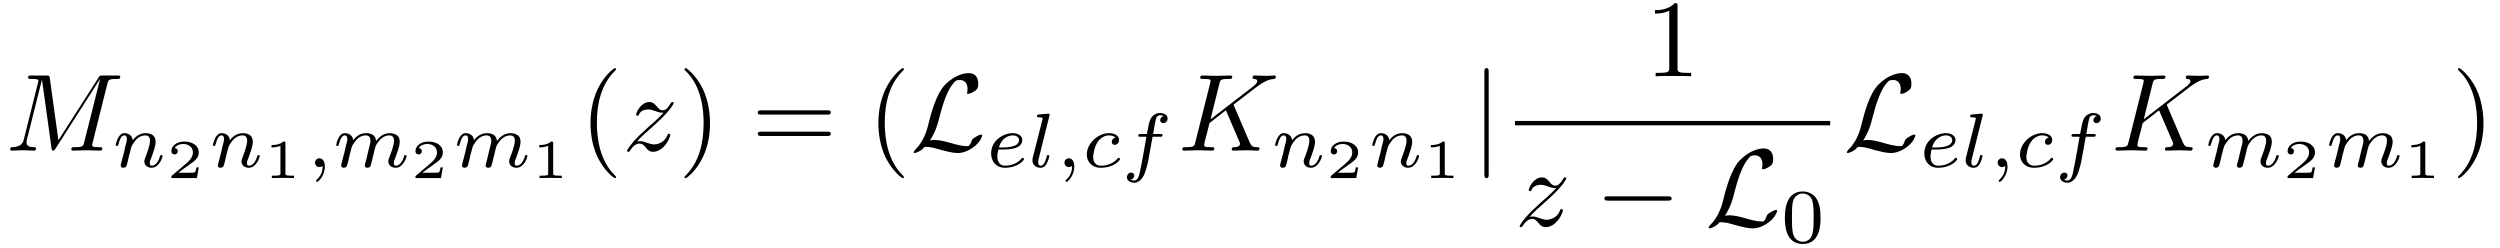 <?xml version="1.0" encoding="UTF-8"?>
<svg xmlns="http://www.w3.org/2000/svg" xmlns:xlink="http://www.w3.org/1999/xlink" viewBox="0 0 226.736 22.488">
<defs>
<g>
<g id="glyph-0-0">
<path d="M 9.234 -6.047 C 9.328 -6.406 9.344 -6.5 10.094 -6.5 C 10.312 -6.5 10.406 -6.5 10.406 -6.703 C 10.406 -6.812 10.312 -6.812 10.141 -6.812 L 8.828 -6.812 C 8.562 -6.812 8.547 -6.812 8.438 -6.625 L 4.797 -0.938 L 4.016 -6.578 C 3.984 -6.812 3.969 -6.812 3.703 -6.812 L 2.344 -6.812 C 2.156 -6.812 2.047 -6.812 2.047 -6.625 C 2.047 -6.5 2.141 -6.5 2.328 -6.5 C 2.469 -6.5 2.641 -6.484 2.766 -6.484 C 2.922 -6.453 2.984 -6.438 2.984 -6.312 C 2.984 -6.281 2.969 -6.25 2.938 -6.125 L 1.672 -1.062 C 1.578 -0.656 1.406 -0.344 0.594 -0.312 C 0.547 -0.312 0.422 -0.297 0.422 -0.125 C 0.422 -0.031 0.484 0 0.562 0 C 0.875 0 1.219 -0.031 1.562 -0.031 C 1.891 -0.031 2.25 0 2.578 0 C 2.625 0 2.766 0 2.766 -0.203 C 2.766 -0.312 2.656 -0.312 2.578 -0.312 C 2.016 -0.312 1.906 -0.516 1.906 -0.75 C 1.906 -0.812 1.906 -0.875 1.938 -0.984 L 3.297 -6.406 L 3.312 -6.406 L 4.172 -0.234 C 4.188 -0.109 4.203 0 4.312 0 C 4.422 0 4.484 -0.109 4.531 -0.172 L 8.562 -6.484 L 8.578 -6.484 L 7.141 -0.781 C 7.047 -0.391 7.031 -0.312 6.234 -0.312 C 6.078 -0.312 5.969 -0.312 5.969 -0.125 C 5.969 0 6.078 0 6.109 0 C 6.391 0 7.062 -0.031 7.344 -0.031 C 7.75 -0.031 8.188 0 8.594 0 C 8.656 0 8.781 0 8.781 -0.203 C 8.781 -0.312 8.688 -0.312 8.5 -0.312 C 8.141 -0.312 7.859 -0.312 7.859 -0.484 C 7.859 -0.531 7.859 -0.547 7.906 -0.734 Z M 9.234 -6.047 "/>
</g>
<g id="glyph-0-1">
<path d="M 1.328 -0.828 C 1.859 -1.406 2.156 -1.656 2.516 -1.969 C 2.516 -1.969 3.125 -2.5 3.484 -2.859 C 4.438 -3.781 4.656 -4.266 4.656 -4.312 C 4.656 -4.406 4.562 -4.406 4.547 -4.406 C 4.469 -4.406 4.453 -4.391 4.391 -4.297 C 4.094 -3.812 3.891 -3.656 3.656 -3.656 C 3.406 -3.656 3.297 -3.812 3.141 -3.984 C 2.953 -4.203 2.781 -4.406 2.453 -4.406 C 1.703 -4.406 1.25 -3.484 1.25 -3.266 C 1.25 -3.219 1.281 -3.156 1.359 -3.156 C 1.453 -3.156 1.469 -3.203 1.5 -3.266 C 1.688 -3.734 2.266 -3.734 2.344 -3.734 C 2.547 -3.734 2.734 -3.672 2.969 -3.594 C 3.375 -3.438 3.484 -3.438 3.734 -3.438 C 3.375 -3.016 2.547 -2.297 2.359 -2.141 L 1.453 -1.297 C 0.781 -0.625 0.422 -0.062 0.422 0.016 C 0.422 0.109 0.531 0.109 0.547 0.109 C 0.625 0.109 0.641 0.094 0.703 -0.016 C 0.938 -0.375 1.234 -0.641 1.562 -0.641 C 1.781 -0.641 1.891 -0.547 2.141 -0.266 C 2.297 -0.047 2.484 0.109 2.766 0.109 C 3.766 0.109 4.344 -1.156 4.344 -1.422 C 4.344 -1.469 4.297 -1.531 4.219 -1.531 C 4.125 -1.531 4.109 -1.469 4.078 -1.391 C 3.844 -0.75 3.203 -0.562 2.875 -0.562 C 2.688 -0.562 2.5 -0.625 2.297 -0.688 C 1.953 -0.812 1.797 -0.859 1.594 -0.859 C 1.578 -0.859 1.422 -0.859 1.328 -0.828 Z M 1.328 -0.828 "/>
</g>
<g id="glyph-0-2">
<path d="M 5.078 -4.031 C 5.062 -4.062 5.031 -4.141 5.031 -4.172 C 5.031 -4.172 5.203 -4.312 5.312 -4.391 L 7.062 -5.734 C 8 -6.438 8.391 -6.469 8.688 -6.5 C 8.766 -6.516 8.859 -6.516 8.859 -6.703 C 8.859 -6.734 8.828 -6.812 8.75 -6.812 C 8.531 -6.812 8.281 -6.781 8.047 -6.781 C 7.688 -6.781 7.297 -6.812 6.938 -6.812 C 6.875 -6.812 6.75 -6.812 6.75 -6.609 C 6.75 -6.547 6.797 -6.516 6.875 -6.5 C 7.094 -6.484 7.172 -6.438 7.172 -6.297 C 7.172 -6.109 6.875 -5.875 6.812 -5.828 L 2.938 -2.844 L 3.734 -6.047 C 3.812 -6.406 3.844 -6.5 4.562 -6.5 C 4.812 -6.5 4.906 -6.5 4.906 -6.703 C 4.906 -6.781 4.828 -6.812 4.766 -6.812 C 4.484 -6.812 3.766 -6.781 3.484 -6.781 C 3.203 -6.781 2.5 -6.812 2.203 -6.812 C 2.141 -6.812 2 -6.812 2 -6.625 C 2 -6.5 2.094 -6.5 2.297 -6.5 C 2.422 -6.5 2.609 -6.484 2.719 -6.484 C 2.875 -6.453 2.938 -6.438 2.938 -6.312 C 2.938 -6.281 2.938 -6.25 2.906 -6.125 L 1.562 -0.781 C 1.469 -0.391 1.453 -0.312 0.656 -0.312 C 0.484 -0.312 0.375 -0.312 0.375 -0.125 C 0.375 0 0.5 0 0.531 0 C 0.812 0 1.516 -0.031 1.797 -0.031 C 2 -0.031 2.219 -0.016 2.438 -0.016 C 2.656 -0.016 2.875 0 3.078 0 C 3.156 0 3.281 0 3.281 -0.203 C 3.281 -0.312 3.188 -0.312 3 -0.312 C 2.625 -0.312 2.359 -0.312 2.359 -0.484 C 2.359 -0.562 2.406 -0.781 2.438 -0.922 C 2.578 -1.453 2.719 -1.969 2.844 -2.5 L 4.328 -3.656 L 5.484 -0.969 C 5.609 -0.703 5.609 -0.672 5.609 -0.625 C 5.609 -0.312 5.172 -0.312 5.078 -0.312 C 4.969 -0.312 4.859 -0.312 4.859 -0.109 C 4.859 0 4.984 0 5 0 C 5.406 0 5.828 -0.031 6.219 -0.031 C 6.438 -0.031 6.984 0 7.203 0 C 7.25 0 7.375 0 7.375 -0.203 C 7.375 -0.312 7.266 -0.312 7.172 -0.312 C 6.766 -0.312 6.641 -0.406 6.484 -0.75 Z M 5.078 -4.031 "/>
</g>
<g id="glyph-1-0">
<path d="M 0.844 -0.438 C 0.828 -0.344 0.781 -0.172 0.781 -0.156 C 0.781 0 0.906 0.062 1.016 0.062 C 1.141 0.062 1.25 -0.016 1.297 -0.078 C 1.328 -0.141 1.375 -0.375 1.422 -0.516 C 1.453 -0.641 1.531 -0.969 1.562 -1.141 C 1.609 -1.297 1.656 -1.453 1.688 -1.609 C 1.766 -1.891 1.781 -1.953 1.984 -2.234 C 2.172 -2.516 2.5 -2.875 3.031 -2.875 C 3.422 -2.875 3.438 -2.516 3.438 -2.391 C 3.438 -1.969 3.141 -1.203 3.031 -0.906 C 2.953 -0.703 2.922 -0.641 2.922 -0.531 C 2.922 -0.156 3.219 0.062 3.578 0.062 C 4.281 0.062 4.578 -0.891 4.578 -1 C 4.578 -1.094 4.5 -1.094 4.469 -1.094 C 4.375 -1.094 4.375 -1.047 4.344 -0.969 C 4.188 -0.406 3.875 -0.125 3.609 -0.125 C 3.453 -0.125 3.422 -0.219 3.422 -0.375 C 3.422 -0.531 3.469 -0.625 3.594 -0.938 C 3.672 -1.156 3.953 -1.891 3.953 -2.281 C 3.953 -2.953 3.422 -3.078 3.047 -3.078 C 2.469 -3.078 2.078 -2.719 1.875 -2.438 C 1.828 -2.922 1.422 -3.078 1.125 -3.078 C 0.828 -3.078 0.672 -2.859 0.578 -2.703 C 0.422 -2.438 0.328 -2.047 0.328 -2 C 0.328 -1.922 0.422 -1.922 0.453 -1.922 C 0.547 -1.922 0.547 -1.938 0.594 -2.125 C 0.703 -2.531 0.844 -2.875 1.109 -2.875 C 1.297 -2.875 1.344 -2.719 1.344 -2.531 C 1.344 -2.406 1.281 -2.141 1.219 -1.953 C 1.172 -1.766 1.109 -1.484 1.078 -1.328 Z M 0.844 -0.438 "/>
</g>
<g id="glyph-1-1">
<path d="M 1.469 -0.109 C 1.469 0.266 1.406 0.719 0.922 1.156 C 0.906 1.188 0.875 1.219 0.875 1.25 C 0.875 1.297 0.938 1.344 0.969 1.344 C 1.078 1.344 1.672 0.781 1.672 -0.047 C 1.672 -0.469 1.5 -0.797 1.172 -0.797 C 0.953 -0.797 0.781 -0.625 0.781 -0.406 C 0.781 -0.188 0.938 0 1.188 0 C 1.359 0 1.469 -0.109 1.469 -0.109 Z M 1.469 -0.109 "/>
</g>
<g id="glyph-1-2">
<path d="M 3.031 -0.562 C 2.984 -0.422 2.922 -0.188 2.922 -0.156 C 2.922 0 3.047 0.062 3.156 0.062 C 3.297 0.062 3.406 -0.016 3.438 -0.078 C 3.469 -0.141 3.531 -0.375 3.562 -0.516 C 3.594 -0.641 3.672 -0.969 3.719 -1.141 C 3.75 -1.297 3.797 -1.453 3.828 -1.609 C 3.906 -1.906 3.906 -1.922 4.047 -2.141 C 4.266 -2.484 4.625 -2.875 5.156 -2.875 C 5.547 -2.875 5.578 -2.562 5.578 -2.391 C 5.578 -1.969 5.281 -1.203 5.156 -0.906 C 5.094 -0.703 5.062 -0.641 5.062 -0.531 C 5.062 -0.156 5.359 0.062 5.719 0.062 C 6.422 0.062 6.719 -0.891 6.719 -1 C 6.719 -1.094 6.641 -1.094 6.609 -1.094 C 6.516 -1.094 6.516 -1.047 6.484 -0.969 C 6.328 -0.406 6.016 -0.125 5.75 -0.125 C 5.594 -0.125 5.562 -0.219 5.562 -0.375 C 5.562 -0.531 5.609 -0.625 5.734 -0.938 C 5.812 -1.156 6.094 -1.891 6.094 -2.281 C 6.094 -2.391 6.094 -2.688 5.844 -2.891 C 5.719 -2.969 5.516 -3.078 5.188 -3.078 C 4.562 -3.078 4.188 -2.656 3.953 -2.375 C 3.906 -2.969 3.406 -3.078 3.047 -3.078 C 2.469 -3.078 2.078 -2.719 1.875 -2.438 C 1.828 -2.922 1.422 -3.078 1.125 -3.078 C 0.828 -3.078 0.672 -2.859 0.578 -2.703 C 0.422 -2.438 0.328 -2.047 0.328 -2 C 0.328 -1.922 0.422 -1.922 0.453 -1.922 C 0.547 -1.922 0.547 -1.938 0.594 -2.125 C 0.703 -2.531 0.844 -2.875 1.109 -2.875 C 1.297 -2.875 1.344 -2.719 1.344 -2.531 C 1.344 -2.406 1.281 -2.141 1.219 -1.953 C 1.172 -1.766 1.109 -1.484 1.078 -1.328 L 0.844 -0.438 C 0.828 -0.344 0.781 -0.172 0.781 -0.156 C 0.781 0 0.906 0.062 1.016 0.062 C 1.141 0.062 1.25 -0.016 1.297 -0.078 C 1.328 -0.141 1.375 -0.375 1.422 -0.516 C 1.453 -0.641 1.531 -0.969 1.562 -1.141 C 1.609 -1.297 1.656 -1.453 1.688 -1.609 C 1.766 -1.891 1.781 -1.953 1.984 -2.234 C 2.172 -2.516 2.5 -2.875 3.031 -2.875 C 3.422 -2.875 3.438 -2.516 3.438 -2.391 C 3.438 -2.219 3.422 -2.125 3.312 -1.734 Z M 3.031 -0.562 "/>
</g>
<g id="glyph-1-3">
<path d="M 1.562 -1.594 C 1.75 -1.594 2.312 -1.609 2.688 -1.734 C 3.203 -1.922 3.297 -2.25 3.297 -2.453 C 3.297 -2.844 2.906 -3.078 2.438 -3.078 C 1.594 -3.078 0.469 -2.438 0.469 -1.234 C 0.469 -0.531 0.906 0.062 1.719 0.062 C 2.906 0.062 3.453 -0.625 3.453 -0.719 C 3.453 -0.766 3.391 -0.844 3.328 -0.844 C 3.297 -0.844 3.281 -0.828 3.219 -0.766 C 2.672 -0.125 1.859 -0.125 1.734 -0.125 C 1.312 -0.125 1.031 -0.406 1.031 -0.969 C 1.031 -1.062 1.031 -1.203 1.125 -1.594 Z M 1.172 -1.781 C 1.469 -2.797 2.234 -2.875 2.438 -2.875 C 2.734 -2.875 3 -2.719 3 -2.453 C 3 -1.781 1.812 -1.781 1.516 -1.781 Z M 1.172 -1.781 "/>
</g>
<g id="glyph-1-4">
<path d="M 1.969 -4.625 C 1.969 -4.641 2 -4.734 2 -4.734 C 2 -4.781 1.969 -4.844 1.875 -4.844 C 1.734 -4.844 1.156 -4.781 0.984 -4.766 C 0.938 -4.766 0.844 -4.75 0.844 -4.609 C 0.844 -4.516 0.938 -4.516 1.016 -4.516 C 1.359 -4.516 1.359 -4.453 1.359 -4.406 C 1.359 -4.359 1.344 -4.312 1.328 -4.25 L 0.453 -0.812 C 0.438 -0.734 0.438 -0.656 0.438 -0.594 C 0.438 -0.141 0.828 0.062 1.156 0.062 C 1.328 0.062 1.547 0.016 1.719 -0.297 C 1.875 -0.562 1.969 -0.969 1.969 -1 C 1.969 -1.094 1.875 -1.094 1.859 -1.094 C 1.75 -1.094 1.734 -1.047 1.719 -0.922 C 1.625 -0.578 1.484 -0.125 1.188 -0.125 C 1 -0.125 0.953 -0.297 0.953 -0.469 C 0.953 -0.547 0.969 -0.672 1 -0.75 Z M 1.969 -4.625 "/>
</g>
<g id="glyph-1-5">
<path d="M 3.047 -2.672 C 2.797 -2.625 2.703 -2.438 2.703 -2.281 C 2.703 -2.094 2.844 -2.016 2.969 -2.016 C 3.125 -2.016 3.359 -2.125 3.359 -2.469 C 3.359 -2.938 2.828 -3.078 2.453 -3.078 C 1.406 -3.078 0.438 -2.109 0.438 -1.141 C 0.438 -0.547 0.844 0.062 1.719 0.062 C 2.906 0.062 3.453 -0.625 3.453 -0.719 C 3.453 -0.766 3.391 -0.844 3.328 -0.844 C 3.297 -0.844 3.281 -0.828 3.219 -0.766 C 2.672 -0.125 1.859 -0.125 1.734 -0.125 C 1.234 -0.125 1.016 -0.469 1.016 -0.906 C 1.016 -1.094 1.109 -1.859 1.469 -2.344 C 1.734 -2.688 2.094 -2.875 2.453 -2.875 C 2.547 -2.875 2.875 -2.859 3.047 -2.672 Z M 3.047 -2.672 "/>
</g>
<g id="glyph-1-6">
<path d="M 2.844 -2.75 L 3.516 -2.75 C 3.656 -2.75 3.75 -2.75 3.75 -2.906 C 3.75 -3 3.656 -3 3.531 -3 L 2.891 -3 C 3.047 -3.891 3.094 -4.203 3.156 -4.406 C 3.188 -4.562 3.344 -4.703 3.516 -4.703 C 3.516 -4.703 3.703 -4.703 3.844 -4.625 C 3.547 -4.531 3.531 -4.281 3.531 -4.25 C 3.531 -4.094 3.656 -3.984 3.812 -3.984 C 4 -3.984 4.203 -4.141 4.203 -4.406 C 4.203 -4.734 3.875 -4.906 3.516 -4.906 C 3.203 -4.906 2.859 -4.734 2.672 -4.391 C 2.531 -4.125 2.484 -3.812 2.328 -3 L 1.781 -3 C 1.641 -3 1.547 -3 1.547 -2.844 C 1.547 -2.75 1.641 -2.75 1.766 -2.75 L 2.281 -2.75 C 2.281 -2.703 1.844 -0.203 1.672 0.547 C 1.641 0.703 1.516 1.219 1.188 1.219 C 1.172 1.219 1.016 1.219 0.875 1.141 C 1.156 1.047 1.188 0.797 1.188 0.766 C 1.188 0.609 1.062 0.5 0.906 0.5 C 0.719 0.5 0.516 0.656 0.516 0.922 C 0.516 1.234 0.844 1.422 1.188 1.422 C 1.625 1.422 1.938 0.969 2.016 0.812 C 2.266 0.344 2.438 -0.516 2.453 -0.594 Z M 2.844 -2.75 "/>
</g>
<g id="glyph-2-0">
<path d="M 2.938 -0.969 L 2.719 -0.969 C 2.719 -0.875 2.656 -0.562 2.578 -0.516 C 2.547 -0.484 2.125 -0.484 2.047 -0.484 L 1.078 -0.484 C 1.406 -0.719 1.766 -1 2.062 -1.203 C 2.516 -1.516 2.938 -1.797 2.938 -2.328 C 2.938 -2.969 2.328 -3.312 1.625 -3.312 C 0.953 -3.312 0.453 -2.938 0.453 -2.438 C 0.453 -2.188 0.672 -2.141 0.75 -2.141 C 0.875 -2.141 1.031 -2.234 1.031 -2.438 C 1.031 -2.609 0.906 -2.719 0.75 -2.719 C 0.891 -2.953 1.188 -3.094 1.516 -3.094 C 2 -3.094 2.406 -2.812 2.406 -2.328 C 2.406 -1.906 2.109 -1.578 1.734 -1.266 L 0.516 -0.234 C 0.469 -0.188 0.453 -0.188 0.453 -0.156 L 0.453 0 L 2.766 0 Z M 2.938 -0.969 "/>
</g>
<g id="glyph-2-1">
<path d="M 1.984 -3.172 C 1.984 -3.312 1.969 -3.312 1.797 -3.312 C 1.453 -3 0.891 -3 0.797 -3 L 0.719 -3 L 0.719 -2.781 L 0.797 -2.781 C 0.906 -2.781 1.234 -2.797 1.531 -2.922 L 1.531 -0.422 C 1.531 -0.281 1.531 -0.219 1 -0.219 L 0.75 -0.219 L 0.75 0 C 1.016 -0.016 1.469 -0.016 1.75 -0.016 C 2.047 -0.016 2.484 -0.016 2.766 0 L 2.766 -0.219 L 2.516 -0.219 C 1.984 -0.219 1.984 -0.281 1.984 -0.422 Z M 1.984 -3.172 "/>
</g>
<g id="glyph-3-0">
<path d="M 3.297 2.391 C 3.297 2.359 3.297 2.344 3.125 2.172 C 1.891 0.922 1.562 -0.969 1.562 -2.5 C 1.562 -4.234 1.938 -5.969 3.172 -7.203 C 3.297 -7.328 3.297 -7.344 3.297 -7.375 C 3.297 -7.453 3.266 -7.484 3.203 -7.484 C 3.094 -7.484 2.203 -6.797 1.609 -5.531 C 1.109 -4.438 0.984 -3.328 0.984 -2.5 C 0.984 -1.719 1.094 -0.516 1.641 0.625 C 2.25 1.844 3.094 2.5 3.203 2.5 C 3.266 2.5 3.297 2.469 3.297 2.391 Z M 3.297 2.391 "/>
</g>
<g id="glyph-3-1">
<path d="M 2.875 -2.5 C 2.875 -3.266 2.766 -4.469 2.219 -5.609 C 1.625 -6.828 0.766 -7.484 0.672 -7.484 C 0.609 -7.484 0.562 -7.438 0.562 -7.375 C 0.562 -7.344 0.562 -7.328 0.75 -7.141 C 1.734 -6.156 2.297 -4.578 2.297 -2.5 C 2.297 -0.781 1.938 0.969 0.703 2.219 C 0.562 2.344 0.562 2.359 0.562 2.391 C 0.562 2.453 0.609 2.5 0.672 2.5 C 0.766 2.5 1.672 1.812 2.25 0.547 C 2.766 -0.547 2.875 -1.656 2.875 -2.5 Z M 2.875 -2.5 "/>
</g>
<g id="glyph-3-2">
<path d="M 6.844 -3.266 C 7 -3.266 7.188 -3.266 7.188 -3.453 C 7.188 -3.656 7 -3.656 6.859 -3.656 L 0.891 -3.656 C 0.75 -3.656 0.562 -3.656 0.562 -3.453 C 0.562 -3.266 0.75 -3.266 0.891 -3.266 Z M 6.859 -1.328 C 7 -1.328 7.188 -1.328 7.188 -1.531 C 7.188 -1.719 7 -1.719 6.844 -1.719 L 0.891 -1.719 C 0.75 -1.719 0.562 -1.719 0.562 -1.531 C 0.562 -1.328 0.75 -1.328 0.891 -1.328 Z M 6.859 -1.328 "/>
</g>
<g id="glyph-3-3">
<path d="M 2.938 -6.375 C 2.938 -6.625 2.938 -6.641 2.703 -6.641 C 2.078 -6 1.203 -6 0.891 -6 L 0.891 -5.688 C 1.094 -5.688 1.672 -5.688 2.188 -5.953 L 2.188 -0.781 C 2.188 -0.422 2.156 -0.312 1.266 -0.312 L 0.953 -0.312 L 0.953 0 C 1.297 -0.031 2.156 -0.031 2.562 -0.031 C 2.953 -0.031 3.828 -0.031 4.172 0 L 4.172 -0.312 L 3.859 -0.312 C 2.953 -0.312 2.938 -0.422 2.938 -0.781 Z M 2.938 -6.375 "/>
</g>
<g id="glyph-4-0">
<path d="M 1.797 -0.922 C 2.328 -1.766 2.5 -2.406 2.625 -2.938 C 2.984 -4.312 3.359 -5.5 3.984 -6.188 C 4.094 -6.312 4.172 -6.406 4.5 -6.406 C 5.188 -6.406 5.203 -5.719 5.203 -5.578 C 5.203 -5.406 5.156 -5.266 5.156 -5.219 C 5.156 -5.141 5.219 -5.141 5.219 -5.141 C 5.391 -5.141 5.656 -5.25 5.906 -5.438 C 6.078 -5.578 6.172 -5.672 6.172 -6.078 C 6.172 -6.625 5.891 -7.031 5.328 -7.031 C 5.016 -7.031 4.141 -6.953 3.156 -5.969 C 2.359 -5.141 1.891 -3.344 1.703 -2.609 C 1.531 -1.906 1.453 -1.609 1.141 -1 C 1.078 -0.891 0.812 -0.453 0.672 -0.312 C 0.406 -0.062 0.312 0.109 0.312 0.156 C 0.312 0.172 0.328 0.219 0.406 0.219 C 0.438 0.219 0.641 0.172 0.906 0.016 C 1.078 -0.094 1.094 -0.109 1.328 -0.344 C 1.828 -0.344 2.172 -0.25 2.797 -0.062 C 3.312 0.062 3.812 0.219 4.328 0.219 C 5.141 0.219 5.953 -0.391 6.266 -0.828 C 6.469 -1.094 6.531 -1.344 6.531 -1.375 C 6.531 -1.453 6.469 -1.453 6.453 -1.453 C 6.297 -1.453 6.062 -1.328 5.891 -1.219 C 5.625 -1.047 5.609 -0.984 5.547 -0.812 C 5.5 -0.656 5.438 -0.578 5.391 -0.516 C 5.312 -0.406 5.297 -0.406 5.156 -0.406 C 4.672 -0.406 4.172 -0.547 3.516 -0.734 C 3.234 -0.812 2.688 -0.969 2.188 -0.969 C 2.062 -0.969 1.922 -0.953 1.797 -0.922 Z M 1.797 -0.922 "/>
</g>
<g id="glyph-4-1">
<path d="M 1.578 -7.125 C 1.578 -7.297 1.578 -7.484 1.391 -7.484 C 1.188 -7.484 1.188 -7.297 1.188 -7.125 L 1.188 2.141 C 1.188 2.312 1.188 2.5 1.391 2.5 C 1.578 2.5 1.578 2.312 1.578 2.141 Z M 1.578 -7.125 "/>
</g>
<g id="glyph-4-2">
<path d="M 6.562 -2.297 C 6.734 -2.297 6.922 -2.297 6.922 -2.5 C 6.922 -2.688 6.734 -2.688 6.562 -2.688 L 1.172 -2.688 C 1 -2.688 0.828 -2.688 0.828 -2.5 C 0.828 -2.297 1 -2.297 1.172 -2.297 Z M 6.562 -2.297 "/>
</g>
<g id="glyph-5-0">
<path d="M 3.594 -2.219 C 3.594 -2.984 3.5 -3.547 3.188 -4.031 C 2.969 -4.344 2.531 -4.625 1.984 -4.625 C 0.359 -4.625 0.359 -2.719 0.359 -2.219 C 0.359 -1.719 0.359 0.141 1.984 0.141 C 3.594 0.141 3.594 -1.719 3.594 -2.219 Z M 1.984 -0.062 C 1.656 -0.062 1.234 -0.25 1.094 -0.812 C 1 -1.219 1 -1.797 1 -2.312 C 1 -2.828 1 -3.359 1.094 -3.734 C 1.25 -4.281 1.688 -4.438 1.984 -4.438 C 2.359 -4.438 2.719 -4.203 2.844 -3.797 C 2.953 -3.422 2.969 -2.922 2.969 -2.312 C 2.969 -1.797 2.969 -1.281 2.875 -0.844 C 2.734 -0.203 2.266 -0.062 1.984 -0.062 Z M 1.984 -0.062 "/>
</g>
</g>
<clipPath id="clip-0">
<path clip-rule="nonzero" d="M 161 17 L 166 17 L 166 22.488 L 161 22.488 Z M 161 17 "/>
</clipPath>
</defs>
<g fill="rgb(0%, 0%, 0%)" fill-opacity="1">
<use xlink:href="#glyph-0-0" x="0.5" y="13.66"/>
</g>
<g fill="rgb(0%, 0%, 0%)" fill-opacity="1">
<use xlink:href="#glyph-1-0" x="10.165" y="15.154"/>
</g>
<g fill="rgb(0%, 0%, 0%)" fill-opacity="1">
<use xlink:href="#glyph-2-0" x="15.09" y="16.15"/>
</g>
<g fill="rgb(0%, 0%, 0%)" fill-opacity="1">
<use xlink:href="#glyph-1-0" x="18.978" y="15.154"/>
</g>
<g fill="rgb(0%, 0%, 0%)" fill-opacity="1">
<use xlink:href="#glyph-2-1" x="23.903" y="16.15"/>
</g>
<g fill="rgb(0%, 0%, 0%)" fill-opacity="1">
<use xlink:href="#glyph-1-1" x="27.791" y="15.154"/>
<use xlink:href="#glyph-1-2" x="30.157" y="15.154"/>
</g>
<g fill="rgb(0%, 0%, 0%)" fill-opacity="1">
<use xlink:href="#glyph-2-0" x="37.227" y="16.15"/>
</g>
<g fill="rgb(0%, 0%, 0%)" fill-opacity="1">
<use xlink:href="#glyph-1-2" x="41.115" y="15.154"/>
</g>
<g fill="rgb(0%, 0%, 0%)" fill-opacity="1">
<use xlink:href="#glyph-2-1" x="48.185" y="16.15"/>
</g>
<g fill="rgb(0%, 0%, 0%)" fill-opacity="1">
<use xlink:href="#glyph-3-0" x="52.571" y="13.66"/>
</g>
<g fill="rgb(0%, 0%, 0%)" fill-opacity="1">
<use xlink:href="#glyph-0-1" x="56.446" y="13.66"/>
</g>
<g fill="rgb(0%, 0%, 0%)" fill-opacity="1">
<use xlink:href="#glyph-3-1" x="61.517" y="13.66"/>
</g>
<g fill="rgb(0%, 0%, 0%)" fill-opacity="1">
<use xlink:href="#glyph-3-2" x="68.161" y="13.66"/>
</g>
<g fill="rgb(0%, 0%, 0%)" fill-opacity="1">
<use xlink:href="#glyph-3-0" x="78.68" y="13.66"/>
</g>
<g fill="rgb(0%, 0%, 0%)" fill-opacity="1">
<use xlink:href="#glyph-4-0" x="82.549" y="13.66"/>
</g>
<g fill="rgb(0%, 0%, 0%)" fill-opacity="1">
<use xlink:href="#glyph-1-3" x="89.421" y="15.154"/>
<use xlink:href="#glyph-1-4" x="93.201" y="15.154"/>
</g>
<g fill="rgb(0%, 0%, 0%)" fill-opacity="1">
<use xlink:href="#glyph-1-1" x="95.762" y="15.154"/>
<use xlink:href="#glyph-1-5" x="98.128" y="15.154"/>
<use xlink:href="#glyph-1-6" x="101.689" y="15.154"/>
</g>
<g fill="rgb(0%, 0%, 0%)" fill-opacity="1">
<use xlink:href="#glyph-0-2" x="106.852" y="13.66"/>
</g>
<g fill="rgb(0%, 0%, 0%)" fill-opacity="1">
<use xlink:href="#glyph-1-0" x="115.313" y="15.154"/>
</g>
<g fill="rgb(0%, 0%, 0%)" fill-opacity="1">
<use xlink:href="#glyph-2-0" x="120.238" y="16.15"/>
</g>
<g fill="rgb(0%, 0%, 0%)" fill-opacity="1">
<use xlink:href="#glyph-1-0" x="124.126" y="15.154"/>
</g>
<g fill="rgb(0%, 0%, 0%)" fill-opacity="1">
<use xlink:href="#glyph-2-1" x="129.051" y="16.15"/>
</g>
<g fill="rgb(0%, 0%, 0%)" fill-opacity="1">
<use xlink:href="#glyph-4-1" x="133.437" y="13.66"/>
</g>
<g fill="rgb(0%, 0%, 0%)" fill-opacity="1">
<use xlink:href="#glyph-3-3" x="149.204" y="6.92"/>
</g>
<path fill="none" stroke-width="0.398" stroke-linecap="butt" stroke-linejoin="miter" stroke="rgb(0%, 0%, 0%)" stroke-opacity="1" stroke-miterlimit="10" d="M -0.002 0.001 L 28.588 0.001 " transform="matrix(1, 0, 0, -1, 137.4, 11.169)"/>
<g fill="rgb(0%, 0%, 0%)" fill-opacity="1">
<use xlink:href="#glyph-0-1" x="137.4" y="20.494"/>
</g>
<g fill="rgb(0%, 0%, 0%)" fill-opacity="1">
<use xlink:href="#glyph-4-2" x="144.685" y="20.494"/>
</g>
<g fill="rgb(0%, 0%, 0%)" fill-opacity="1">
<use xlink:href="#glyph-4-0" x="154.646" y="20.494"/>
</g>
<g clip-path="url(#clip-0)">
<g fill="rgb(0%, 0%, 0%)" fill-opacity="1">
<use xlink:href="#glyph-5-0" x="161.519" y="21.988"/>
</g>
</g>
<g fill="rgb(0%, 0%, 0%)" fill-opacity="1">
<use xlink:href="#glyph-4-0" x="167.184" y="13.66"/>
</g>
<g fill="rgb(0%, 0%, 0%)" fill-opacity="1">
<use xlink:href="#glyph-1-3" x="174.056" y="15.154"/>
<use xlink:href="#glyph-1-4" x="177.836" y="15.154"/>
</g>
<g fill="rgb(0%, 0%, 0%)" fill-opacity="1">
<use xlink:href="#glyph-1-1" x="180.397" y="15.154"/>
<use xlink:href="#glyph-1-5" x="182.763" y="15.154"/>
<use xlink:href="#glyph-1-6" x="186.324" y="15.154"/>
</g>
<g fill="rgb(0%, 0%, 0%)" fill-opacity="1">
<use xlink:href="#glyph-0-2" x="191.487" y="13.66"/>
</g>
<g fill="rgb(0%, 0%, 0%)" fill-opacity="1">
<use xlink:href="#glyph-1-2" x="199.948" y="15.154"/>
</g>
<g fill="rgb(0%, 0%, 0%)" fill-opacity="1">
<use xlink:href="#glyph-2-0" x="207.018" y="16.15"/>
</g>
<g fill="rgb(0%, 0%, 0%)" fill-opacity="1">
<use xlink:href="#glyph-1-2" x="210.906" y="15.154"/>
</g>
<g fill="rgb(0%, 0%, 0%)" fill-opacity="1">
<use xlink:href="#glyph-2-1" x="217.976" y="16.15"/>
</g>
<g fill="rgb(0%, 0%, 0%)" fill-opacity="1">
<use xlink:href="#glyph-3-1" x="222.362" y="13.66"/>
</g>
</svg>
